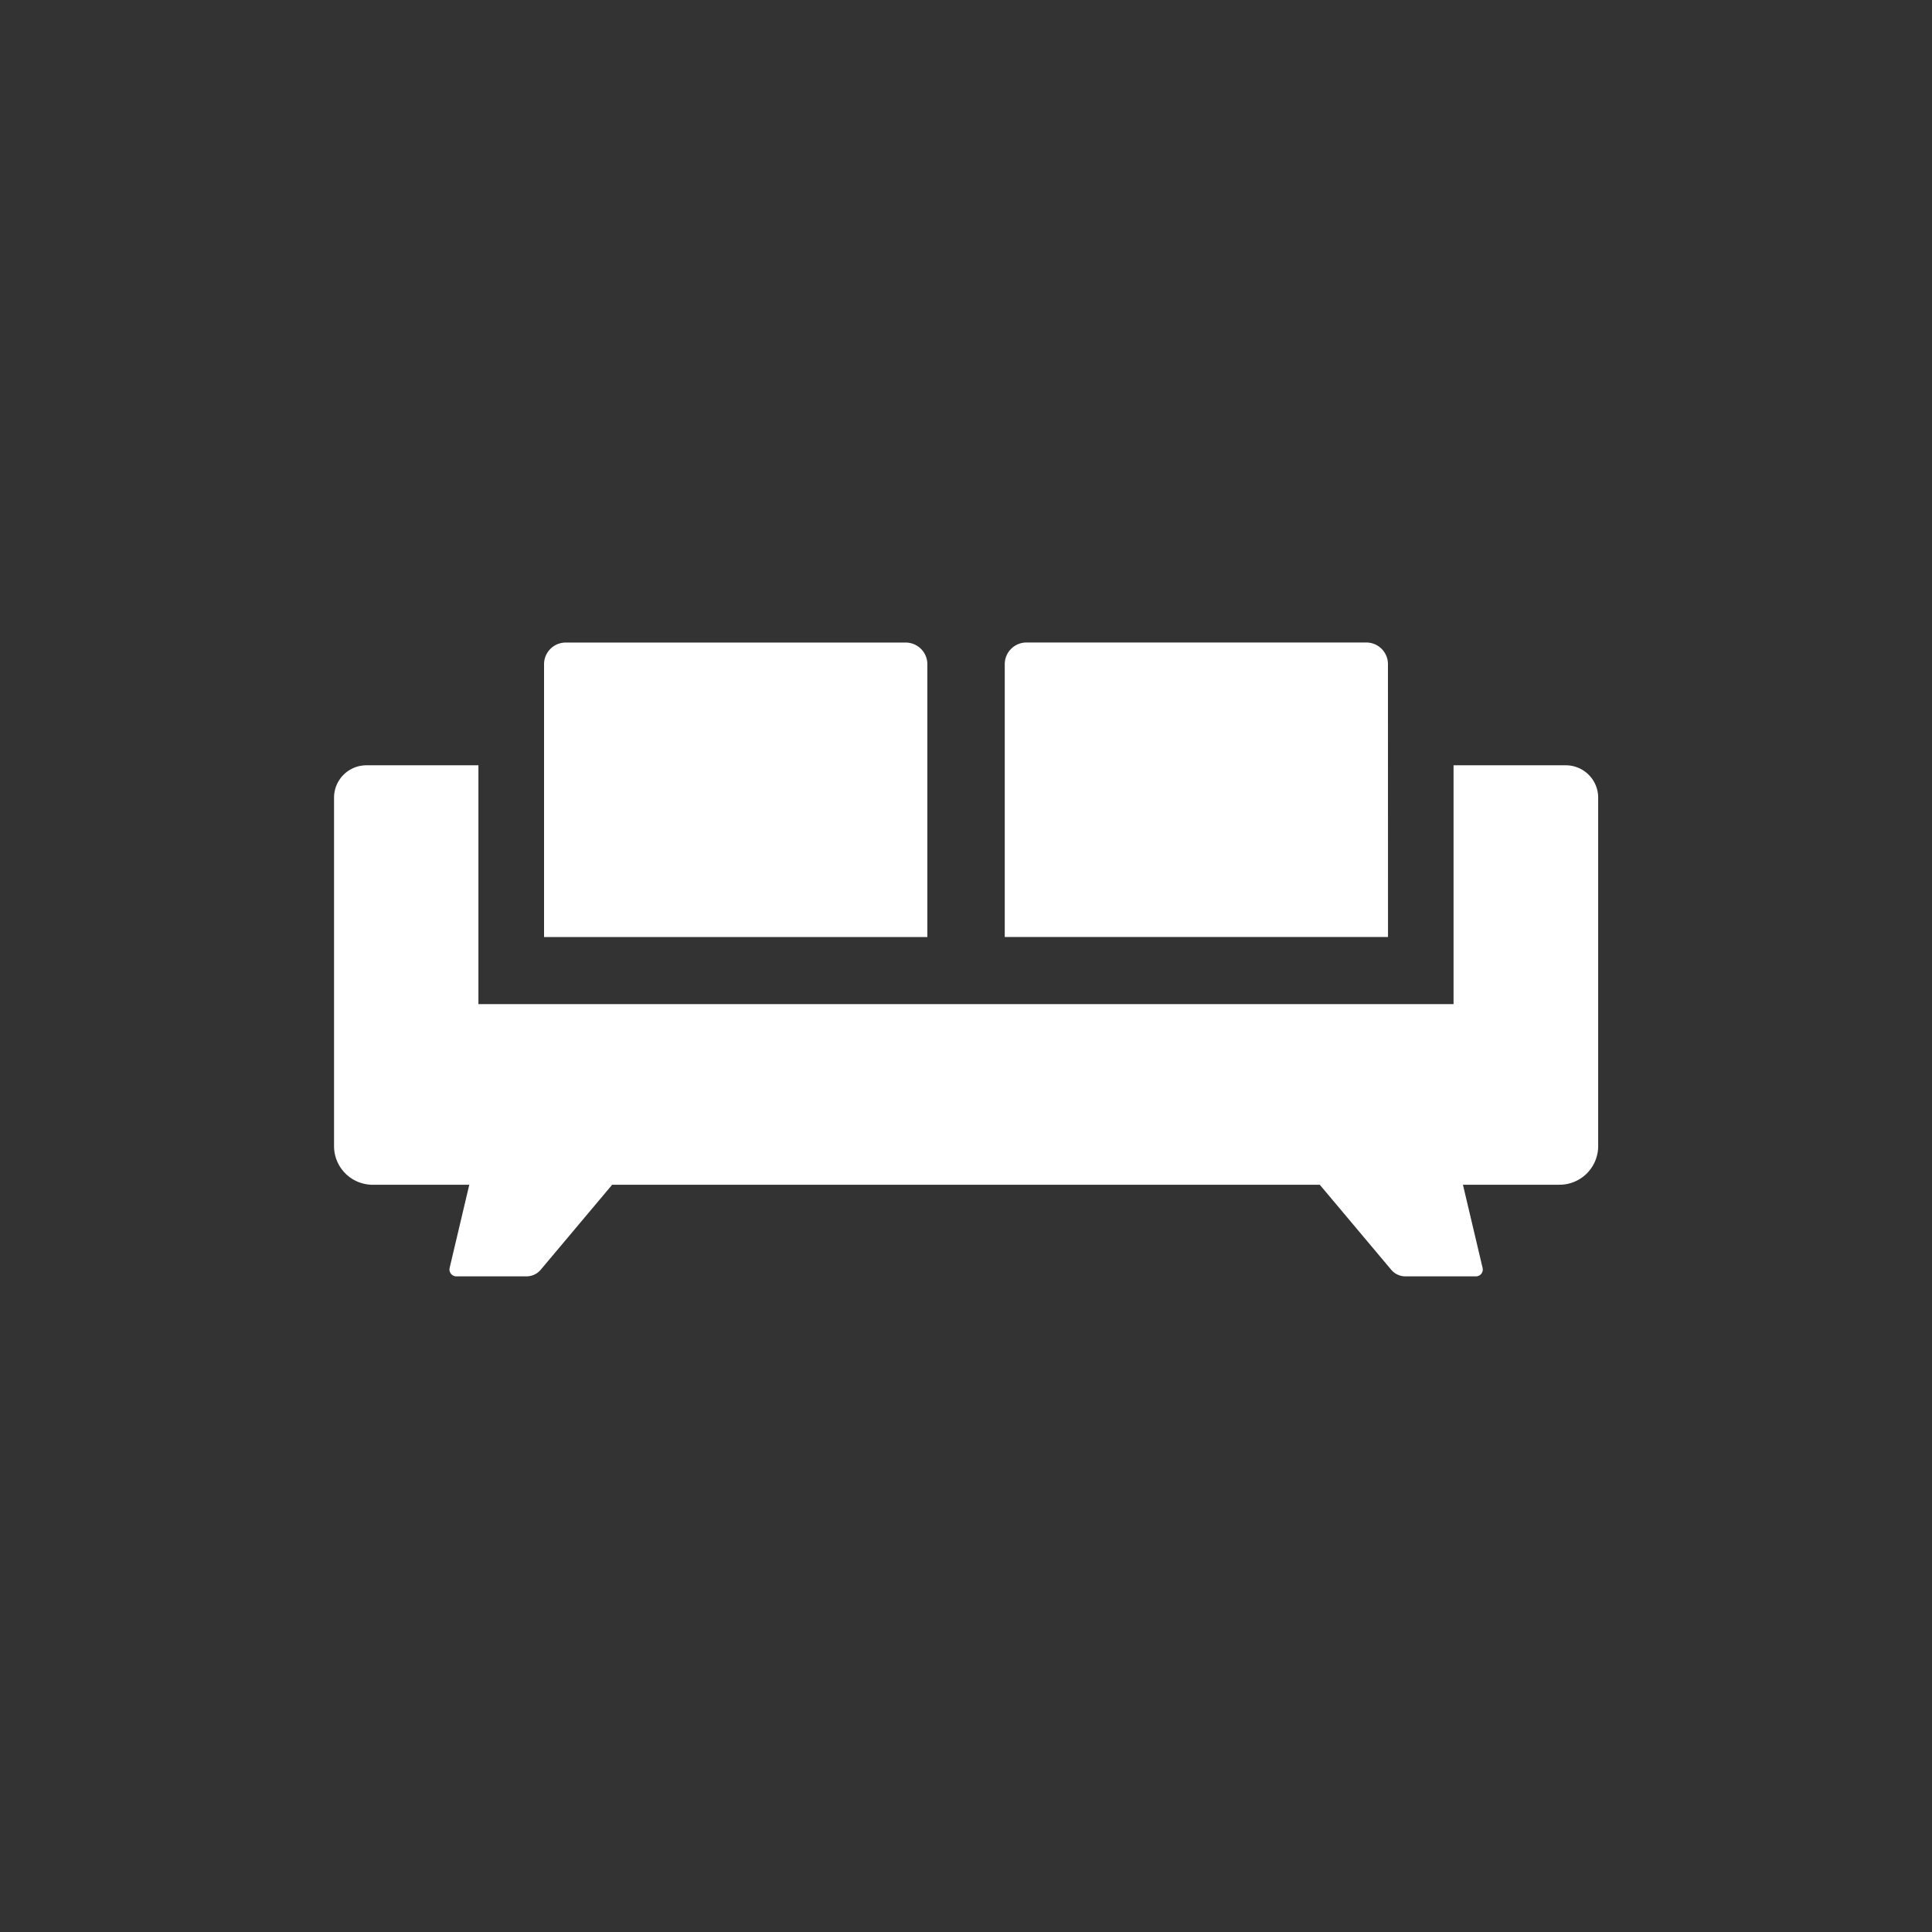 <?xml version="1.0" encoding="UTF-8"?>
<svg xmlns="http://www.w3.org/2000/svg" width="70" height="70" viewBox="0 0 70 70">
  <rect x="0" y="0" width="70" height="70" fill="#333333" stroke="none"/>
  <g transform="translate(-2779.01 -463.4)">
    <rect width="70" height="70" transform="translate(2779.01 463.4)" fill="none"></rect>
    <path d="M2798.722,487.465v0a.784.784,0,0,1,.784-.784h12.318a.786.786,0,0,1,.786.786v9.884h-13.888Zm30.576,0a.784.784,0,0,0-.782-.786H2816.2a.786.786,0,0,0-.786.786v9.884H2829.3Zm6.444,3.663h-4.067v8.654h-35.331v-8.654h-4.058a1.173,1.173,0,0,0-1.173,1.173v12.625a1.4,1.4,0,0,0,1.4,1.4h3.5l-.712,3.013a.251.251,0,0,0,.189.3.248.248,0,0,0,.054.006h2.542a.673.673,0,0,0,.516-.241l2.587-3.078h25.639l2.587,3.078a.672.672,0,0,0,.516.241h2.555a.248.248,0,0,0,.248-.25.284.284,0,0,0-.007-.057l-.712-3.013h3.5a1.4,1.4,0,0,0,1.4-1.4V492.3A1.173,1.173,0,0,0,2835.742,491.128Z" fill="#fff"></path>
  </g>
</svg>
